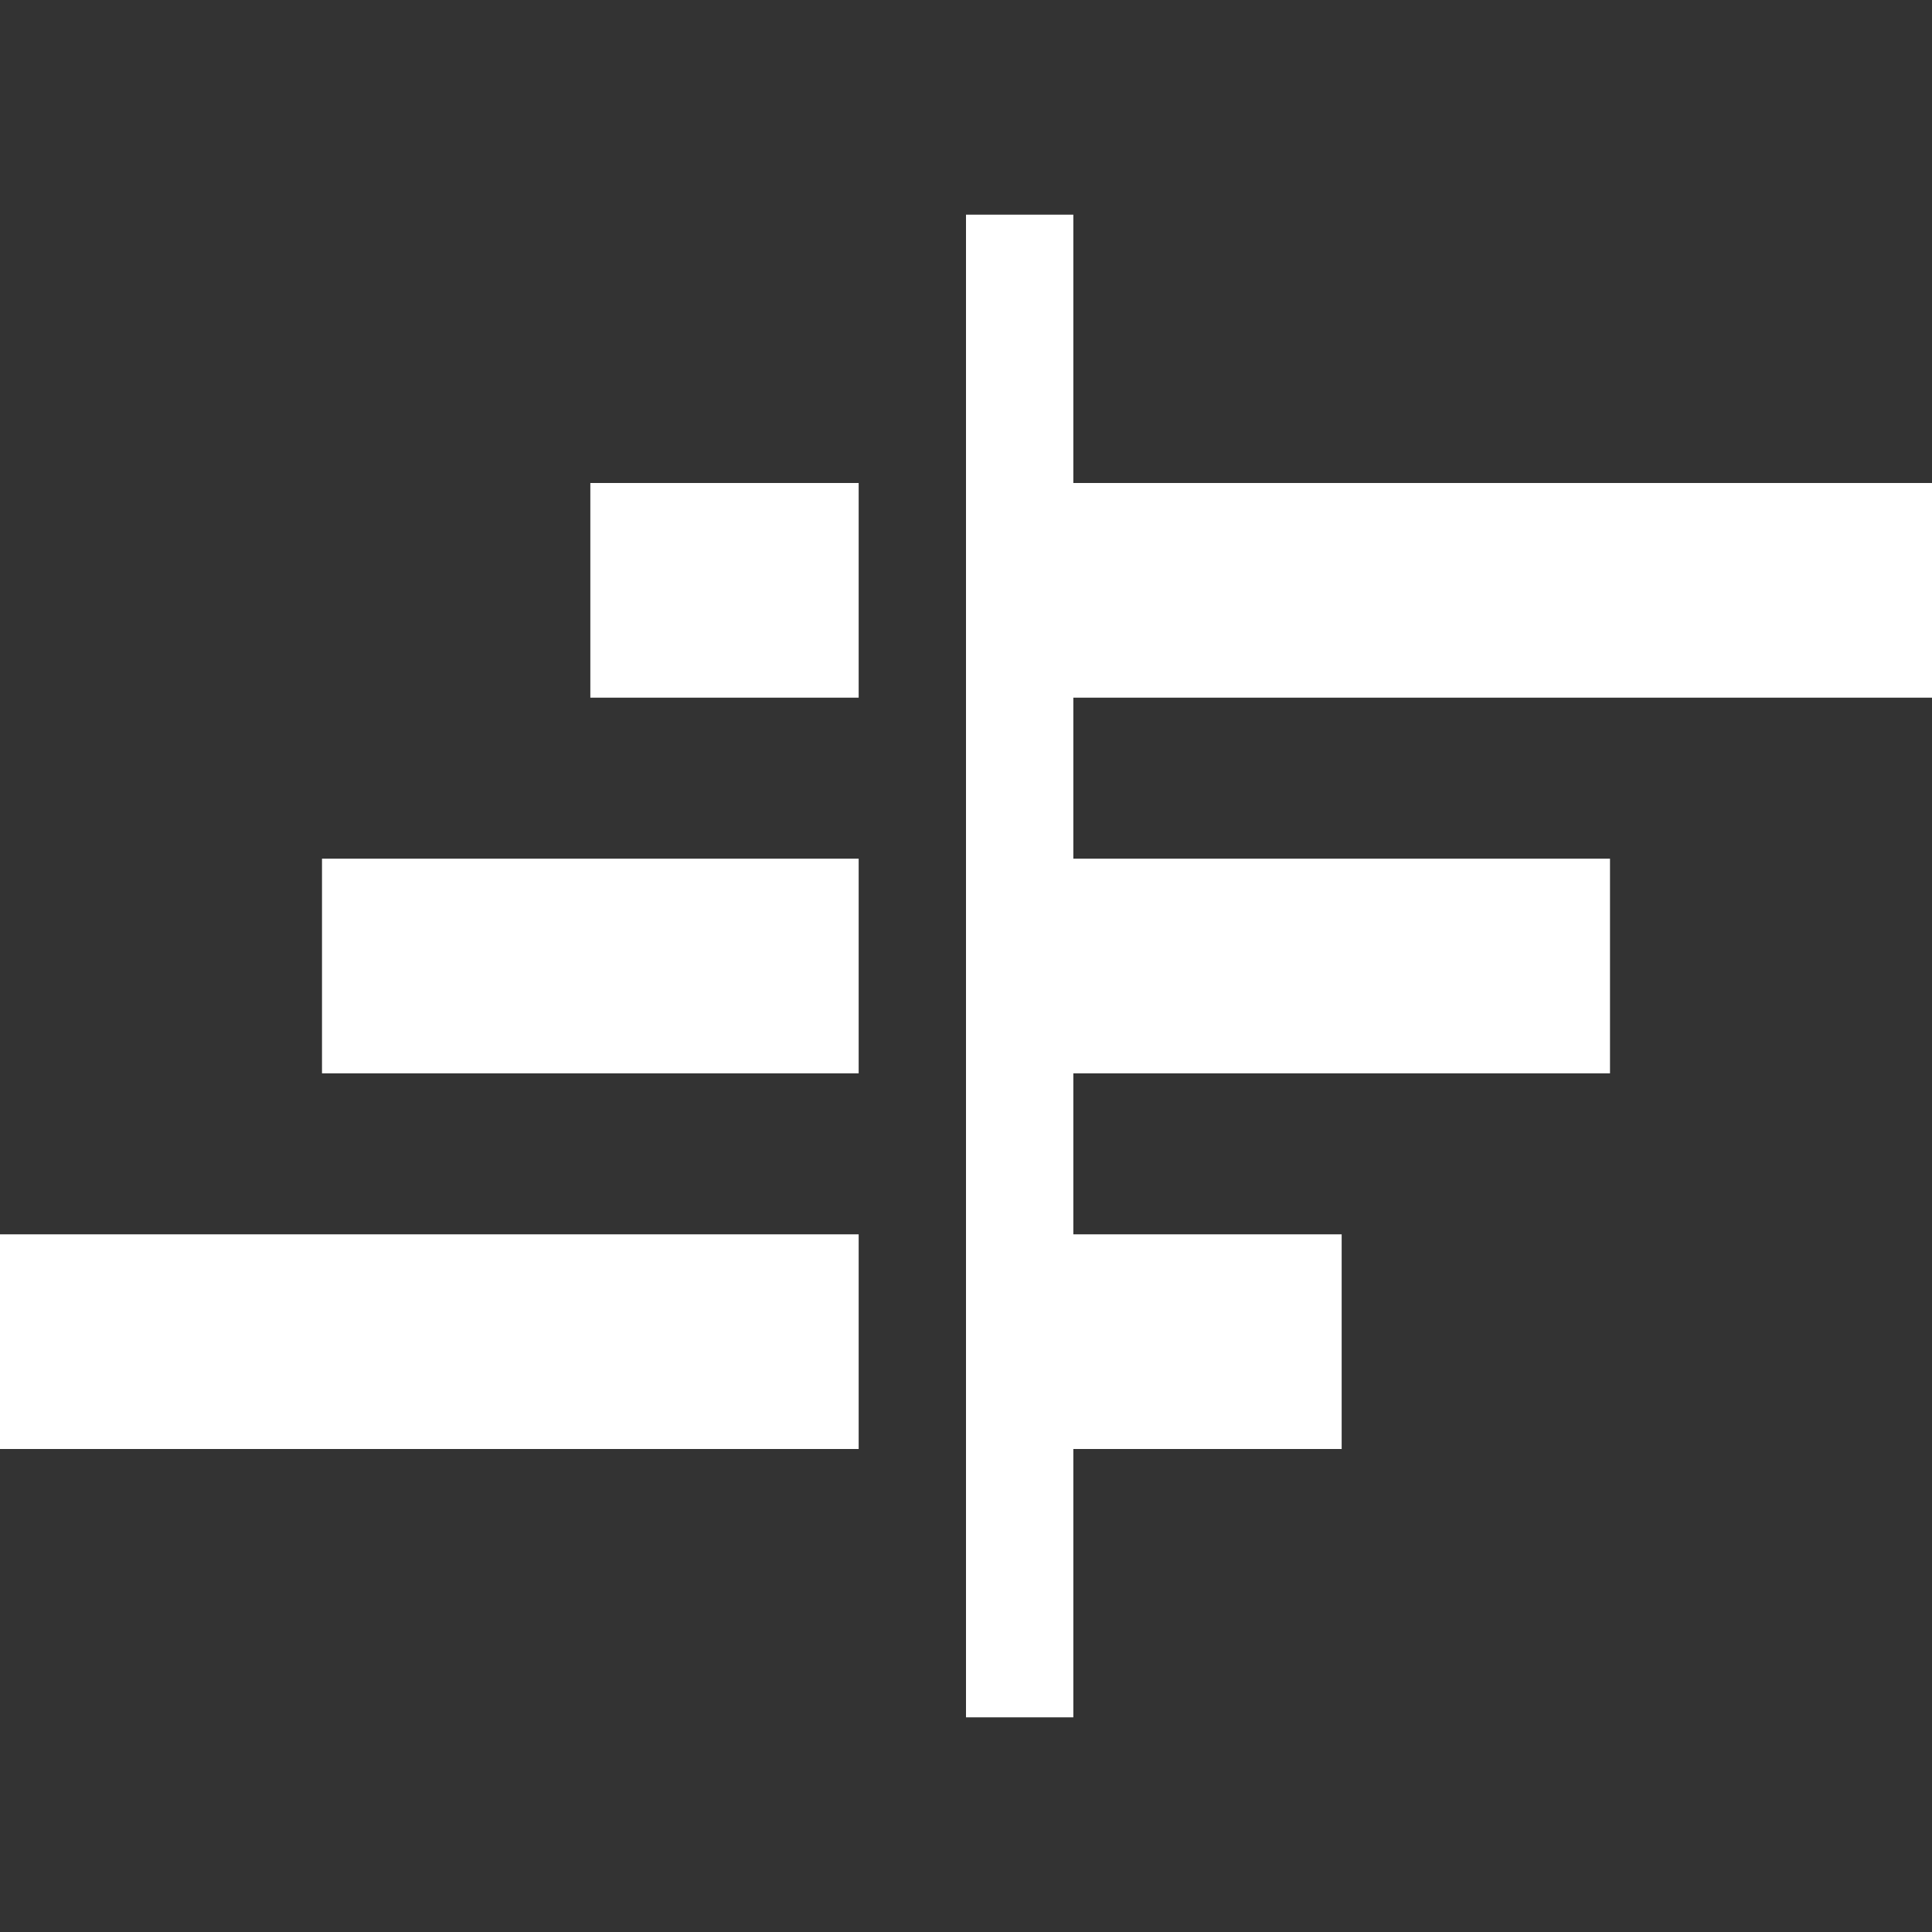 <svg xmlns="http://www.w3.org/2000/svg" xmlns:xlink="http://www.w3.org/1999/xlink" width="36" height="36" viewBox="0 0 36 36">
  <rect x="0" y="0" width="36" height="36" fill="#333333" stroke="none"/>
  <defs>
    <path id="timeline-a" d="M20,27 L20,32 L18,32 L18,4 L20,4 L20,9 L36,9 L36,13 L20,13 L20,16 L30,16 L30,20 L20,20 L20,23 L25,23 L25,27 L20,27 Z M16,27 L0,27 L0,23 L16,23 L16,27 Z M16,20 L6,20 L6,16 L16,16 L16,20 Z M16,13 L11,13 L11,9 L16,9 L16,13 Z"/>
  </defs>
  <g fill="none" fill-rule="evenodd">
    <use fill="#FFF" xlink:href="#timeline-a"/>
  </g>
</svg>
